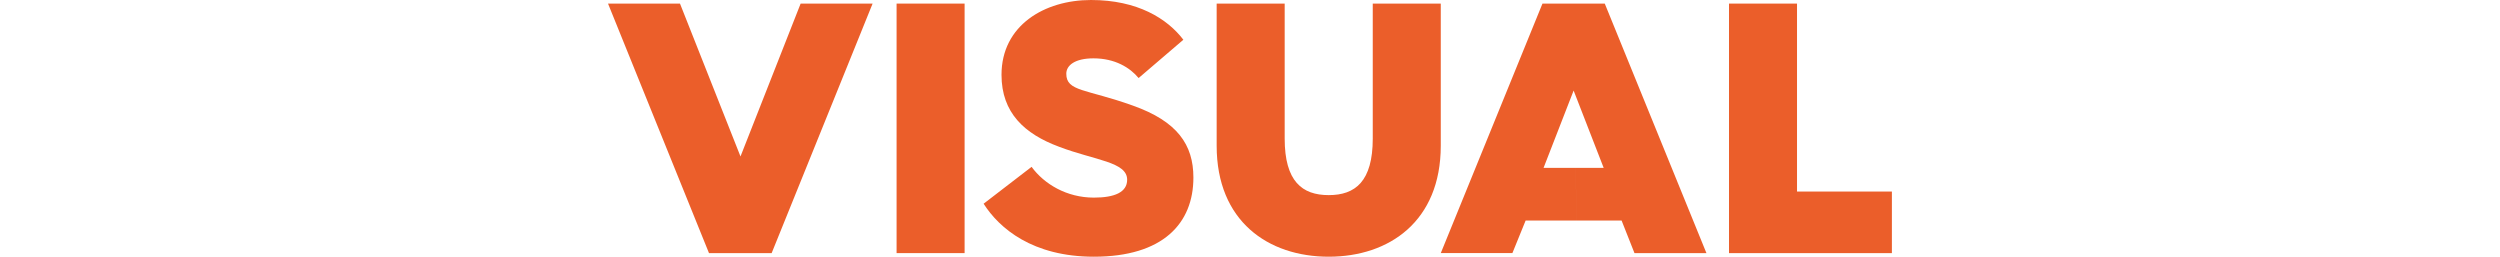 <?xml version="1.0" encoding="UTF-8"?><svg id="Ebene_2" xmlns="http://www.w3.org/2000/svg" viewBox="0 0 1581.62 162.39"><defs><style>.cls-1{opacity:0;}.cls-1,.cls-2{fill:#eb5e2a;stroke-width:0px;}</style></defs><g id="Ebene_2-2"><path class="cls-2" d="M384.66,2.27h45.53l38.28,96.71L506.52,2.27h45.53l-63.87,157.86h-39.64L384.66,2.27Z"/><path class="cls-2" d="M567.22,2.27h43.03v157.86h-43.03V2.27Z"/><path class="cls-2" d="M652.62,105.54c7.93,10.87,22.2,19.48,39.41,19.48,13.14,0,21.06-3.4,21.06-11.32,0-11.33-20.38-12.23-43.03-20.84-21.97-8.15-36.46-21.52-36.46-45.53,0-31.26,27.18-47.33,56.62-47.33s48.24,11.78,58.43,25.14l-28.31,24.23c-5.44-6.57-14.95-12.46-28.54-12.46-11.55,0-17.21,4.3-17.21,9.74,0,11.33,12.46,9.51,42.13,20.16,28.08,9.97,38.28,24.69,38.28,45.53,0,28.99-19.25,50.06-62.96,50.06-38.73,0-59.79-17.89-69.76-33.52l30.35-23.33Z"/><path class="cls-2" d="M769.72,2.27h43.03v85.38c0,27.18,11.1,35.79,27.86,35.79s27.86-8.61,27.86-35.79V2.27h43.03v89.92c0,47.79-32.61,70.21-70.89,70.21s-70.89-22.42-70.89-70.21V2.27Z"/><path class="cls-2" d="M1093.85,2.27h43.03v118.91h60.02v38.96h-103.05V2.27Z"/><path class="cls-2" d="M996.63,106.22h17.94l-19.02-48.93-19.03,48.93h20.11l1.04,33.29h-32.48l-8.38,20.61h-45.3L975.84,2.27h39.41l64.32,157.86h-45.52l-8.15-20.61h-28.22l-1.04-33.29Z"/><rect class="cls-1" x="0" y="150.13" width="1581.62" height="10"/></g></svg>